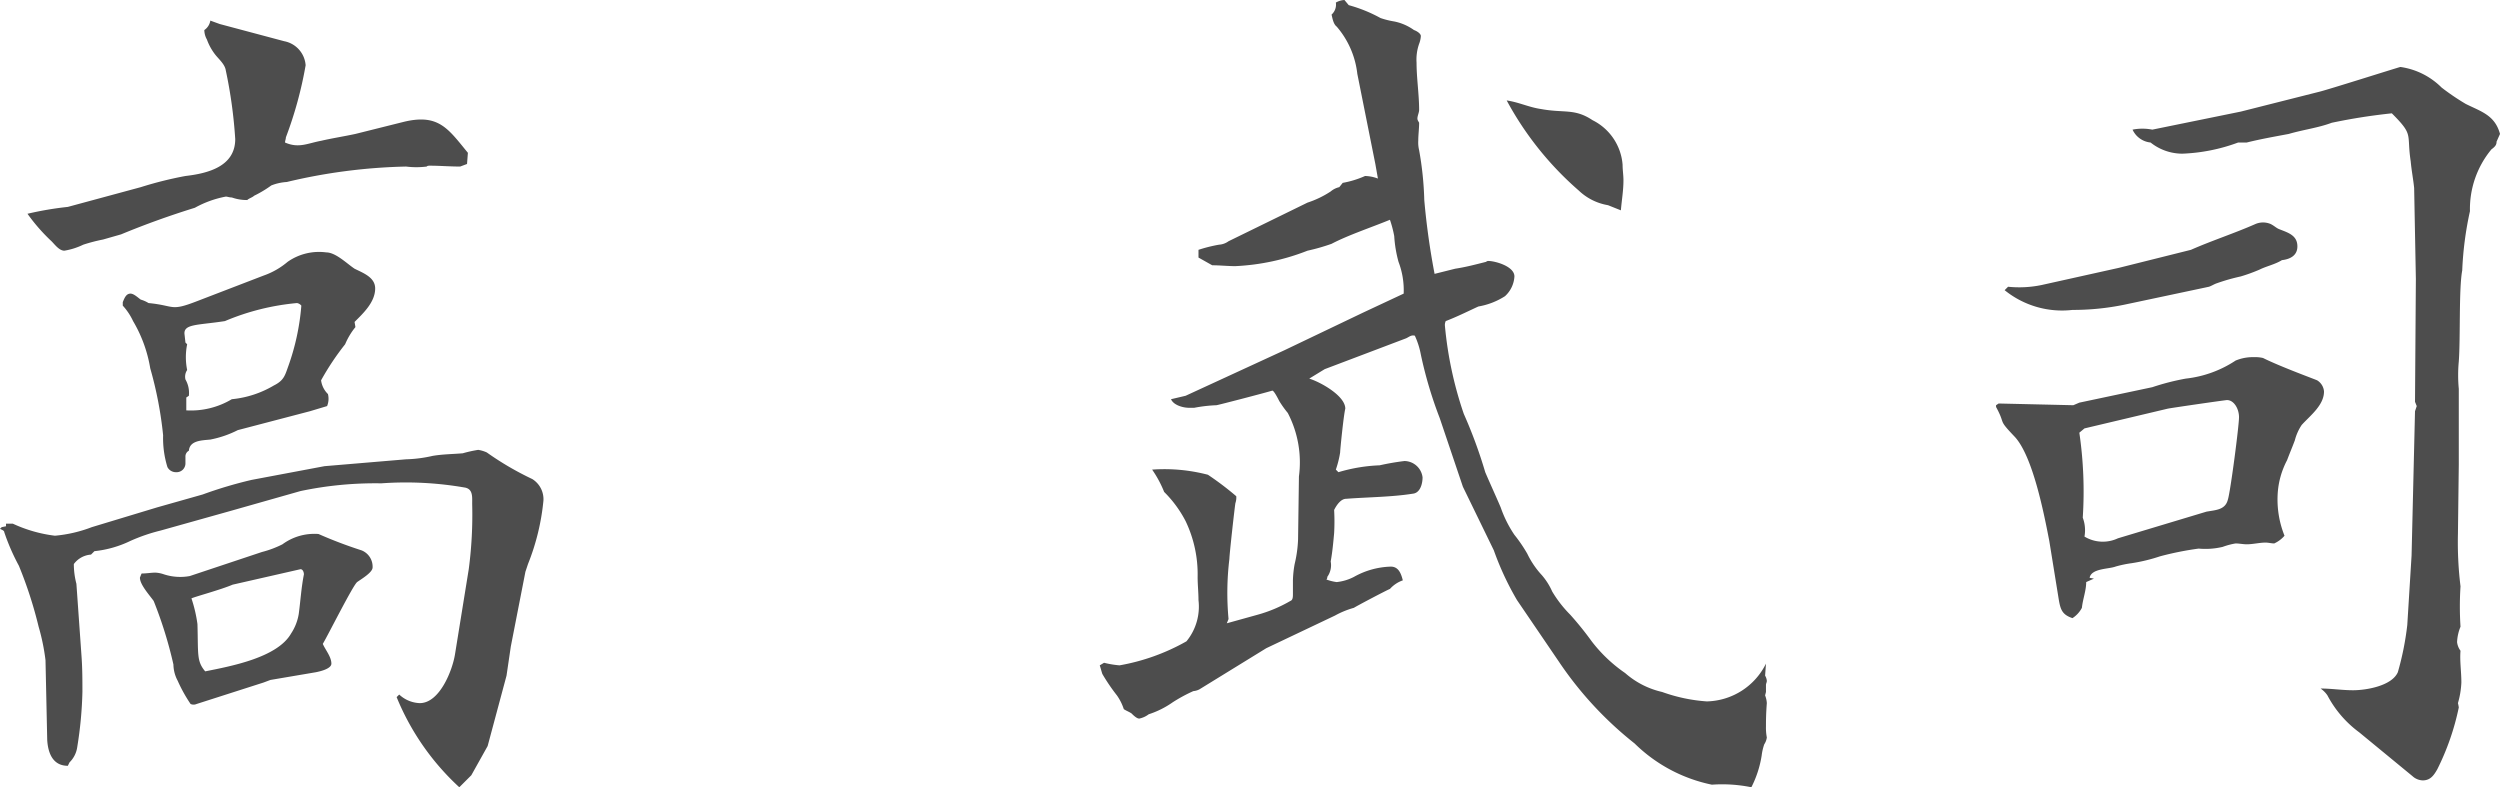 <svg xmlns="http://www.w3.org/2000/svg" width="87.36" height="27.51" viewBox="0 0 87.36 27.51"><path id="&#x30D1;&#x30B9;_6823" data-name="&#x30D1;&#x30B9; 6823" d="M12.96-24.33a1.911,1.911,0,0,0,.3.54c.12.15.33.33.36.54a16.478,16.478,0,0,1,.33,2.4c0,.96-.96,1.2-1.74,1.29a13.174,13.174,0,0,0-1.56.39l-2.55.69a11.539,11.539,0,0,0-1.41.24,6.422,6.422,0,0,0,.84.96c.12.12.27.33.45.33a2.425,2.425,0,0,0,.66-.21,5.844,5.844,0,0,1,.69-.18l.63-.18c.87-.36,1.71-.66,2.58-.93a3.594,3.594,0,0,1,1.08-.39c.06,0,.12.03.21.03a1.569,1.569,0,0,0,.54.09c.06-.06.18-.09.24-.15a3.972,3.972,0,0,0,.6-.36,1.752,1.752,0,0,1,.54-.12,19.612,19.612,0,0,1,4.17-.54,2.891,2.891,0,0,0,.72,0c.03-.03.06-.03.12-.03.33,0,.69.03,1.05.03l.24-.09.03-.39c-.69-.84-1.02-1.38-2.25-1.08l-1.68.42c-.42.09-.81.15-1.2.24-.48.09-.78.27-1.26.06,0-.06.03-.12.03-.18a13.758,13.758,0,0,0,.69-2.52.923.923,0,0,0-.75-.84l-2.25-.6-.33-.12a.492.492,0,0,1-.21.33A.684.684,0,0,0,12.96-24.33Zm-2.94,9.18v.12a2.121,2.121,0,0,1,.36.54,4.757,4.757,0,0,1,.6,1.65,13.385,13.385,0,0,1,.45,2.34,3.425,3.425,0,0,0,.15,1.11.33.33,0,0,0,.3.18.308.308,0,0,0,.33-.3v-.24a.226.226,0,0,1,.12-.21c.03-.36.45-.36.75-.39a3.639,3.639,0,0,0,.96-.33l2.52-.66.6-.18a.675.675,0,0,0,.03-.42.817.817,0,0,1-.24-.48,9.184,9.184,0,0,1,.84-1.26,2.452,2.452,0,0,1,.36-.6l-.03-.18c.3-.3.72-.69.72-1.17,0-.39-.42-.54-.72-.69-.27-.18-.66-.57-.99-.57a1.909,1.909,0,0,0-1.35.33,2.641,2.641,0,0,1-.84.48l-2.34.9c-.93.36-.75.15-1.68.06a1.066,1.066,0,0,0-.27-.12c-.09-.06-.24-.21-.36-.21C10.14-15.45,10.08-15.3,10.02-15.15Zm2.19,1.41-.03-.27c-.06-.39.45-.33,1.41-.48a8.4,8.4,0,0,1,2.52-.63.255.255,0,0,1,.15.09,8.188,8.188,0,0,1-.45,2.1c-.12.33-.15.51-.51.69a3.545,3.545,0,0,1-1.47.48,2.787,2.787,0,0,1-1.59.39v-.45l.09-.06a.938.938,0,0,0-.12-.57.417.417,0,0,1,.06-.33,2.272,2.272,0,0,1,0-.9ZM5.73-7.23c.06.03.15.06.15.12a7.492,7.492,0,0,0,.51,1.17,14.657,14.657,0,0,1,.69,2.13,7.349,7.349,0,0,1,.24,1.17L7.38.15c.03.48.21.9.72.9L8.16.93A.931.931,0,0,0,8.43.39a13.85,13.85,0,0,0,.18-1.92c0-.39,0-.81-.03-1.23L8.4-5.31A2.724,2.724,0,0,1,8.31-6a.815.815,0,0,1,.6-.33l.12-.12a3.783,3.783,0,0,0,1.26-.36,6.189,6.189,0,0,1,1.05-.36l2.46-.69,2.43-.69a12.664,12.664,0,0,1,2.82-.27,12.021,12.021,0,0,1,2.94.15c.27.06.24.33.24.57a14.523,14.523,0,0,1-.12,2.28l-.48,2.97c-.09.57-.54,1.71-1.23,1.71a1.107,1.107,0,0,1-.72-.3l-.09.09A8.784,8.784,0,0,0,21.78,1.8l.42-.42L22.77.36l.66-2.46.15-1.02.51-2.61L24.18-6a8.014,8.014,0,0,0,.54-2.22.829.829,0,0,0-.39-.75,10.494,10.494,0,0,1-1.59-.93,1.143,1.143,0,0,0-.3-.09,4.472,4.472,0,0,0-.54.12c-.36.03-.69.03-1.05.09a4.638,4.638,0,0,1-.93.12l-2.85.24-2.55.48a14.786,14.786,0,0,0-1.71.51l-1.59.45-2.28.69a4.751,4.751,0,0,1-1.29.3,4.878,4.878,0,0,1-1.47-.42H5.94v.09l-.15.03Zm4.95,1.56-.03.06c0,.03-.03.06-.03.09,0,.24.33.6.48.81a14.611,14.611,0,0,1,.69,2.22,1.241,1.241,0,0,0,.15.57,5.175,5.175,0,0,0,.45.81.256.256,0,0,0,.21,0l2.34-.75.24-.09,1.59-.27c.15-.03.54-.12.54-.3,0-.24-.21-.48-.3-.69.18-.3,1.05-2.04,1.2-2.16.12-.09.54-.33.54-.51a.612.612,0,0,0-.39-.6,15.312,15.312,0,0,1-1.5-.57,1.886,1.886,0,0,0-1.26.36,3.517,3.517,0,0,1-.72.27l-2.52.84a1.84,1.84,0,0,1-.9-.06,1.066,1.066,0,0,0-.3-.06C11.01-5.7,10.86-5.67,10.68-5.67Zm1.74.87c.12-.06,1.02-.3,1.44-.48l2.37-.54c.09,0,.12.12.12.18-.09.45-.12.93-.18,1.38a1.751,1.751,0,0,1-.27.69c-.48.84-2.1,1.14-3,1.32-.3-.36-.24-.57-.27-1.65A4.883,4.883,0,0,0,12.42-4.8ZM44.16-2.46c.03.09.06.21.09.3a6.587,6.587,0,0,0,.51.75A1.8,1.8,0,0,1,45-.93c.09.06.18.09.27.15.06.06.18.18.27.18a.81.81,0,0,0,.33-.15,3.148,3.148,0,0,0,.84-.42,5.5,5.5,0,0,1,.72-.39.556.556,0,0,0,.21-.06l2.34-1.44,2.4-1.14a3.061,3.061,0,0,1,.66-.27c.09-.06,1.17-.63,1.26-.66a1.081,1.081,0,0,1,.45-.3c-.06-.24-.15-.48-.42-.48a2.779,2.779,0,0,0-1.29.36,1.693,1.693,0,0,1-.6.18,1.582,1.582,0,0,1-.36-.09.11.11,0,0,0,.03-.09.7.7,0,0,0,.12-.54c.06-.33.09-.66.12-.99a7.3,7.3,0,0,0,0-.81c.09-.18.24-.39.42-.39.78-.06,1.59-.06,2.34-.18.24-.03.33-.33.33-.57a.647.647,0,0,0-.63-.57,8.793,8.793,0,0,0-.87.15,5.785,5.785,0,0,0-1.44.24l-.09-.09a3.509,3.509,0,0,0,.15-.6c0-.09.12-1.29.18-1.53,0-.45-.87-.93-1.26-1.05l.54-.33,2.85-1.08c.12-.06.18-.12.3-.09a2.806,2.806,0,0,1,.21.66,14.492,14.492,0,0,0,.66,2.22l.81,2.4,1.08,2.22a10.132,10.132,0,0,0,.81,1.74l1.47,2.16A12.591,12.591,0,0,0,62.85.27a5.405,5.405,0,0,0,2.7,1.44,5.089,5.089,0,0,1,1.38.09A3.7,3.7,0,0,0,67.29.69,1.832,1.832,0,0,1,67.38.3a.573.573,0,0,0,.09-.24,1.813,1.813,0,0,1-.03-.39c0-.18,0-.42.03-.81a.876.876,0,0,0-.06-.27l.03-.12v-.24c0-.06.03-.09.03-.15a.426.426,0,0,0-.06-.18l.03-.42A2.366,2.366,0,0,1,65.37-1.2a5.8,5.8,0,0,1-1.56-.33,2.942,2.942,0,0,1-1.29-.66A5.142,5.142,0,0,1,61.35-3.3a11.286,11.286,0,0,0-.75-.93,4.184,4.184,0,0,1-.63-.81,2.282,2.282,0,0,0-.36-.57,3.019,3.019,0,0,1-.51-.75,5.11,5.11,0,0,0-.45-.66,4.106,4.106,0,0,1-.48-.96c-.18-.42-.36-.81-.54-1.23a16.626,16.626,0,0,0-.75-2.04,13.174,13.174,0,0,1-.66-3.09.326.326,0,0,1,.03-.15c.39-.15.75-.33,1.14-.51a2.507,2.507,0,0,0,.93-.36,1.007,1.007,0,0,0,.33-.69c0-.36-.69-.54-.9-.54a.11.11,0,0,0-.09.03c-.36.09-.69.18-1.08.24l-.72.18a25.508,25.508,0,0,1-.36-2.58,11.41,11.41,0,0,0-.18-1.74,1.125,1.125,0,0,1-.03-.33c0-.21.03-.42.03-.63-.03-.06-.06-.09-.06-.15,0-.09.06-.21.06-.3,0-.54-.09-1.11-.09-1.65a1.675,1.675,0,0,1,.09-.66.876.876,0,0,0,.06-.27c0-.09-.15-.18-.24-.21a1.792,1.792,0,0,0-.69-.3,2.809,2.809,0,0,1-.48-.12,5.069,5.069,0,0,0-1.11-.45l-.15-.18a.671.671,0,0,0-.3.09.466.466,0,0,1-.15.42c.03.12.06.33.18.42a3.049,3.049,0,0,1,.72,1.65l.63,3.15.09.51a1.33,1.33,0,0,0-.45-.09,3.367,3.367,0,0,1-.78.24l-.12.15a.706.706,0,0,0-.3.15,3.377,3.377,0,0,1-.81.39l-2.76,1.35a.629.629,0,0,1-.33.12,5.051,5.051,0,0,0-.72.18v.27l.48.27c.27,0,.54.03.81.03a7.879,7.879,0,0,0,2.52-.54,6.864,6.864,0,0,0,.84-.24c.57-.3,1.38-.57,2.04-.84a4,4,0,0,1,.15.57,4.339,4.339,0,0,0,.15.9,2.786,2.786,0,0,1,.18,1.11l-1.41.66-2.76,1.32-3.45,1.59-.51.12c.09.21.42.3.63.3h.18a5.115,5.115,0,0,1,.78-.09c.15-.03,1.65-.42,1.95-.51.06,0,.21.3.24.36a3.64,3.64,0,0,0,.3.42,3.736,3.736,0,0,1,.39,2.22l-.03,2.19a4.336,4.336,0,0,1-.12.87,3.676,3.676,0,0,0-.06.57v.48c0,.09,0,.21-.09.24a4.82,4.82,0,0,1-1.14.48l-1.08.3.06-.15a9.9,9.9,0,0,1,.03-2.1c0-.15.18-1.77.21-1.95a.585.585,0,0,0,.03-.24,10.551,10.551,0,0,0-.99-.75,6,6,0,0,0-1.95-.18,3.914,3.914,0,0,1,.42.78,4.065,4.065,0,0,1,.75,1.02,4.306,4.306,0,0,1,.42,1.95c0,.27.03.54.03.81a1.915,1.915,0,0,1-.42,1.44,7.3,7.3,0,0,1-2.34.84,3.381,3.381,0,0,1-.54-.09ZM58.38-22.2a11.223,11.223,0,0,0,2.52,3.15,1.943,1.943,0,0,0,1.02.51l.45.18c.03-.36.09-.69.09-1.05,0-.18-.03-.36-.03-.54a1.9,1.9,0,0,0-1.05-1.56c-.63-.42-.99-.24-1.8-.39C59.16-21.96,58.8-22.14,58.38-22.2Zm21.87,1.02a.777.777,0,0,0,.63.45,1.782,1.782,0,0,0,1.11.39,6.263,6.263,0,0,0,1.95-.39h.3c.48-.12.99-.21,1.47-.3.51-.15,1.02-.21,1.5-.39a20.563,20.563,0,0,1,2.1-.33c.78.78.51.69.66,1.68.03.33.09.63.12.93l.06,3.18-.03,4.29.06.15-.06.18L90-6.3l-.15,2.43a10.044,10.044,0,0,1-.33,1.65c-.21.48-1.11.63-1.56.63-.39,0-.75-.06-1.14-.06a.913.913,0,0,1,.24.24A3.8,3.8,0,0,0,88.17-.12l1.86,1.53a.553.553,0,0,0,.36.15c.27,0,.39-.18.51-.39a8.817,8.817,0,0,0,.75-2.16,1.3,1.3,0,0,0-.03-.15,3.011,3.011,0,0,0,.12-.72c0-.39-.06-.75-.03-1.11a.633.633,0,0,1-.12-.3,1.579,1.579,0,0,1,.12-.54,11.057,11.057,0,0,1,0-1.41,12.669,12.669,0,0,1-.09-1.83l.03-2.43v-2.64a5.129,5.129,0,0,1,0-.96c.06-.81,0-2.55.12-3.18a11.845,11.845,0,0,1,.27-2.07,3.268,3.268,0,0,1,.75-2.16c.12-.09.18-.15.18-.27l.12-.27c-.18-.66-.66-.78-1.2-1.05a8.25,8.25,0,0,1-.84-.57,2.541,2.541,0,0,0-1.44-.72c-.03,0-2.58.81-2.85.87l-2.73.69-3.09.63A1.778,1.778,0,0,0,80.25-21.18Zm-4.47,5.61a3.185,3.185,0,0,0,2.37.69,8.935,8.935,0,0,0,1.8-.18l2.97-.63c.09-.03.18-.09.27-.12a6.865,6.865,0,0,1,.84-.24,5.836,5.836,0,0,0,.66-.24c.24-.12.54-.18.78-.33.27-.03.54-.15.54-.48,0-.39-.33-.48-.63-.6-.09-.03-.18-.12-.3-.18a.676.676,0,0,0-.54,0c-.75.33-1.5.57-2.25.9l-2.52.63-2.7.6a3.84,3.84,0,0,1-1.17.06Zm-.3,4.02v.06c.36.66.03.39.66,1.05.63.69,1.02,2.7,1.2,3.63l.33,2.04c.06.36.12.54.48.66a.954.954,0,0,0,.33-.36c.03-.3.15-.6.15-.9l.27-.12-.15-.03c.06-.33.66-.3.9-.39a3.858,3.858,0,0,1,.57-.12,5.942,5.942,0,0,0,.99-.24,10.749,10.749,0,0,1,1.35-.27,2.588,2.588,0,0,0,.84-.06,2.5,2.5,0,0,1,.45-.12c.12,0,.27.03.39.03.21,0,.45-.06.66-.06.09,0,.21.03.3.03a1.035,1.035,0,0,0,.36-.27,3.389,3.389,0,0,1-.24-1.44,2.878,2.878,0,0,1,.33-1.2c.09-.24.18-.45.27-.69a1.75,1.75,0,0,1,.24-.54c.3-.33.78-.69.78-1.17a.5.5,0,0,0-.24-.39c-.06-.03-1.29-.48-1.89-.78a1.231,1.231,0,0,0-.33-.03,1.567,1.567,0,0,0-.63.12,3.928,3.928,0,0,1-1.74.63,8.377,8.377,0,0,0-1.17.3l-2.55.54-.21.09-2.61-.06Zm2.91.96.18-.15,2.91-.69c.15-.03,2.01-.3,2.07-.3.24,0,.42.3.42.6s-.3,2.61-.39,2.88c-.09.36-.42.36-.75.42l-3.09.93a1.238,1.238,0,0,1-1.17-.06,1.247,1.247,0,0,0-.06-.66A14.155,14.155,0,0,0,78.39-10.59Z" transform="translate(-5.73 25.71)" fill="#4d4d4d"></path></svg>